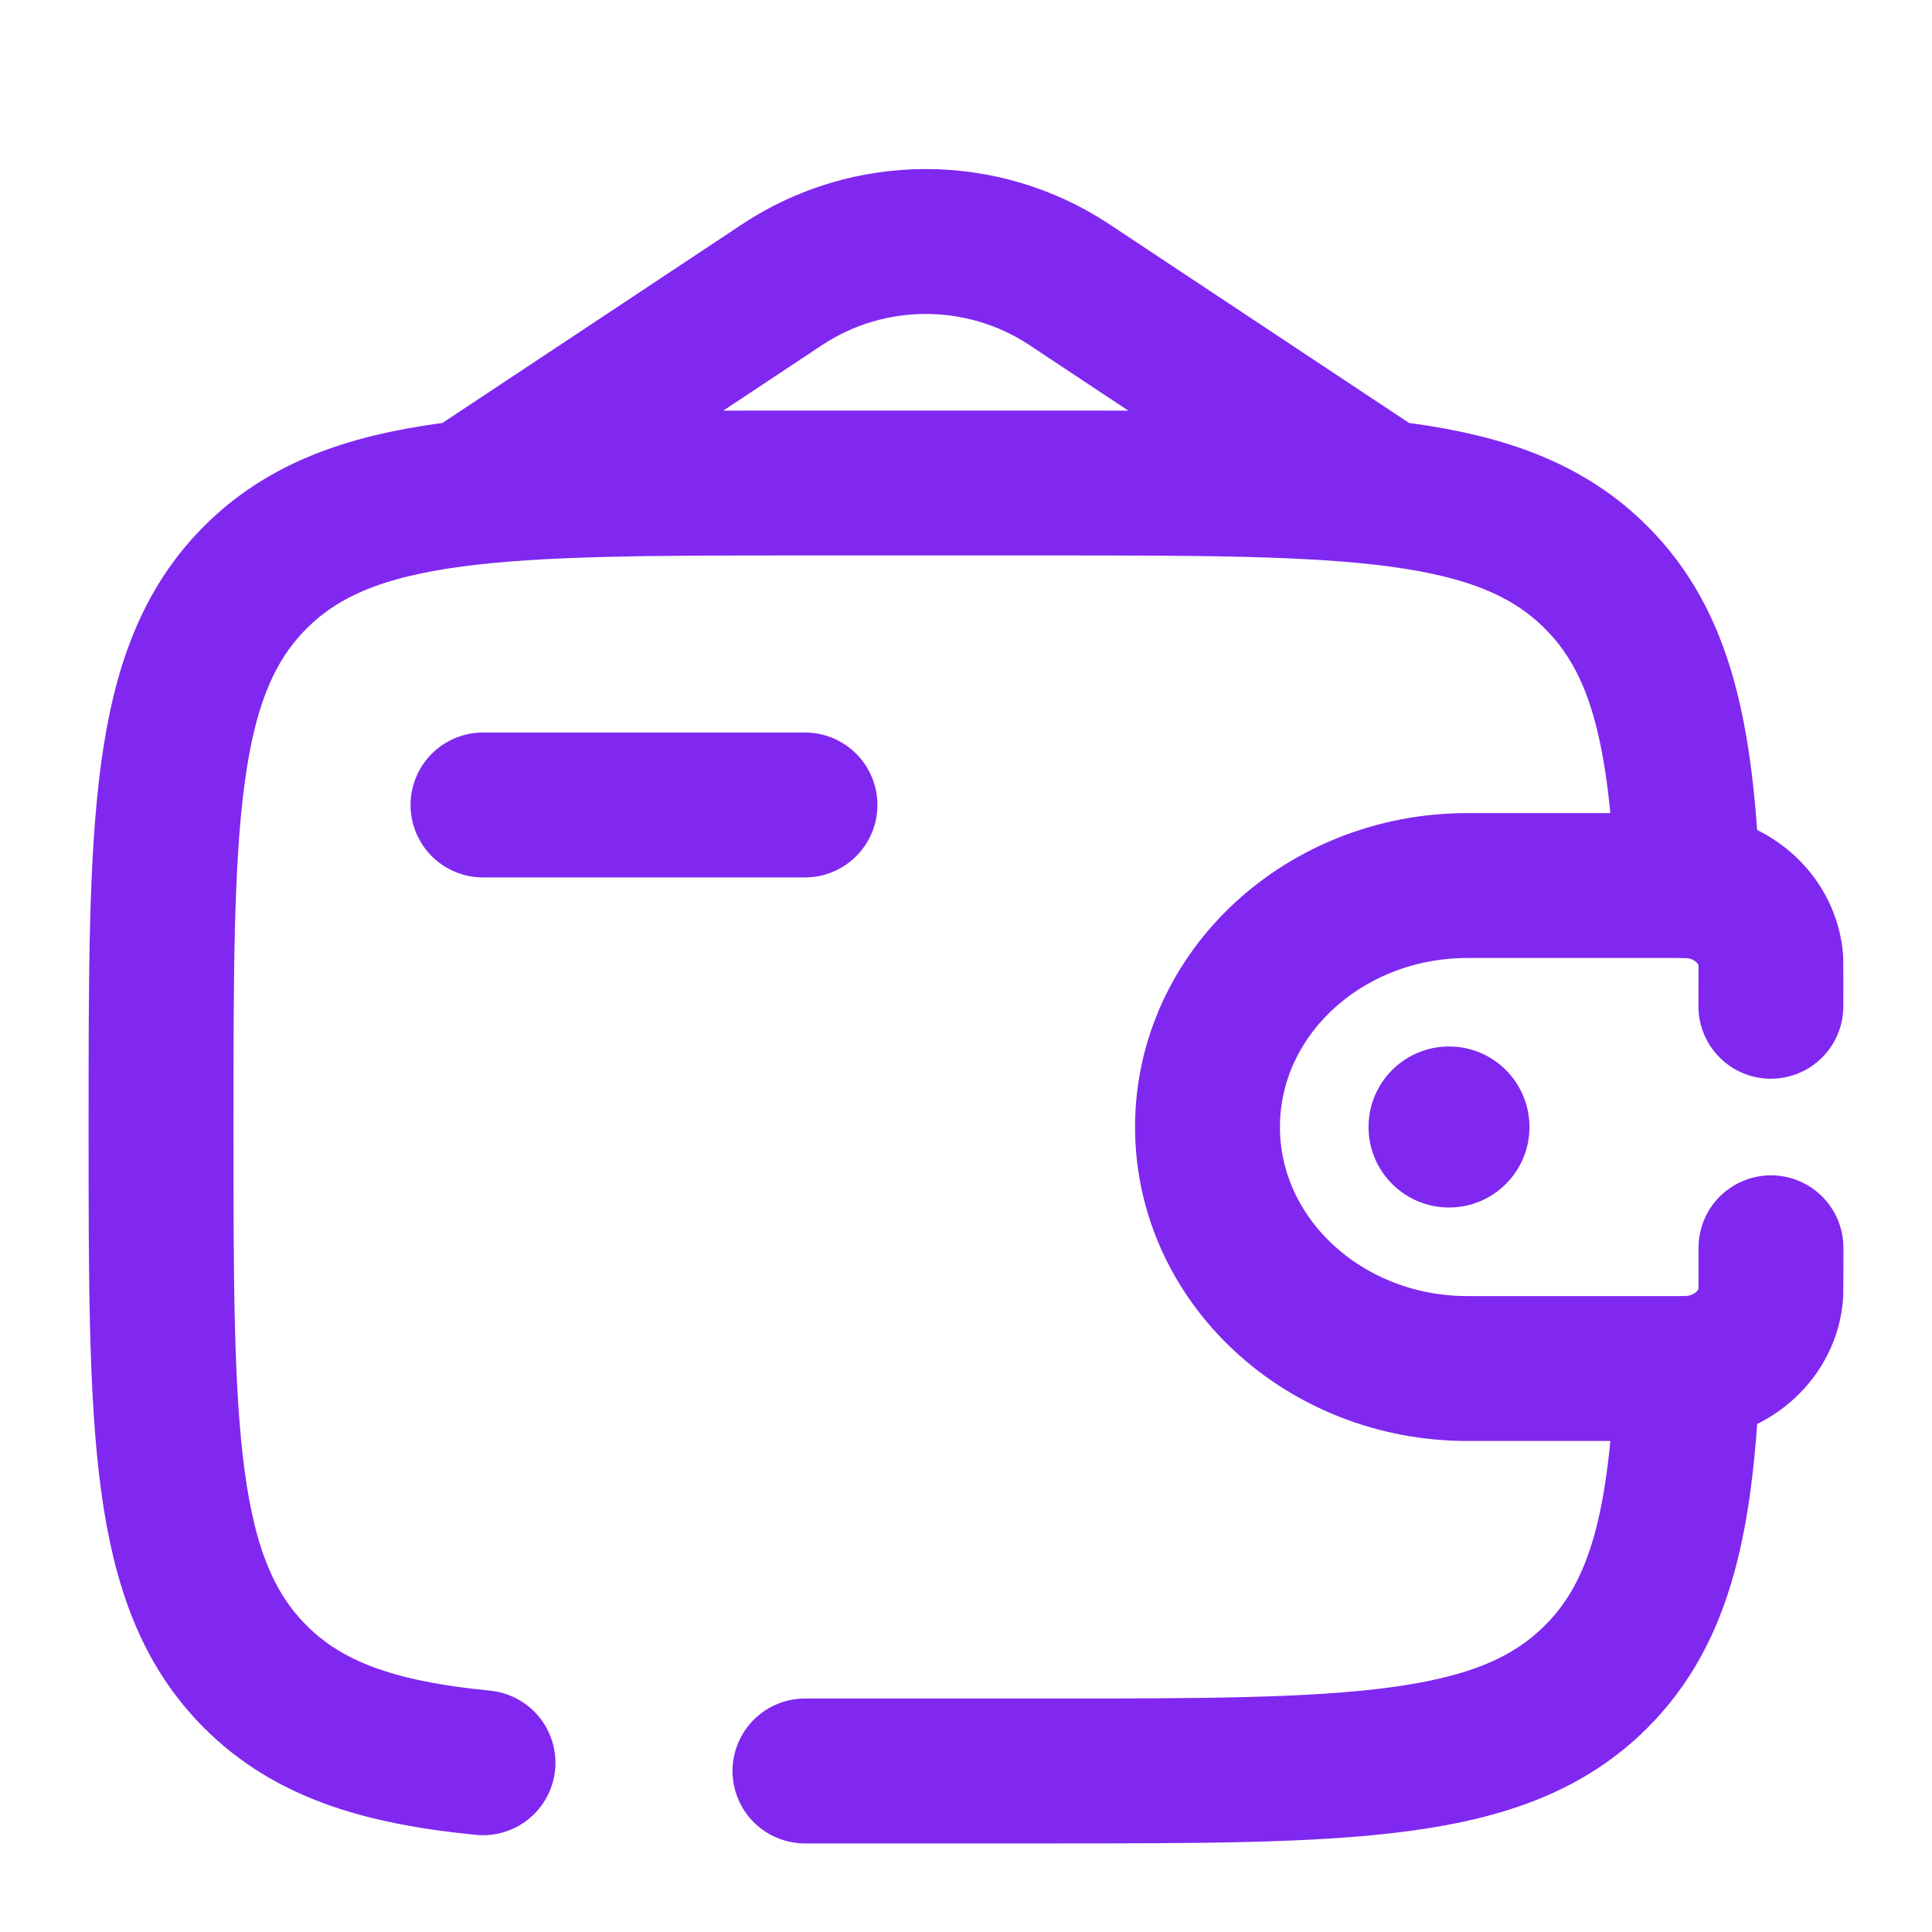<svg width="20" height="20" viewBox="0 0 20 20" fill="none" xmlns="http://www.w3.org/2000/svg">
<path d="M5 8.333H8.333" stroke="#8028F0" stroke-width="1.5" stroke-linecap="round" stroke-linejoin="round"/>
<path d="M18.332 10.417C18.332 10.352 18.333 9.973 18.332 9.946C18.302 9.528 17.944 9.196 17.494 9.168C17.465 9.167 17.431 9.167 17.361 9.167H15.193C13.705 9.167 12.5 10.286 12.5 11.667C12.5 13.047 13.706 14.167 15.192 14.167H17.361C17.431 14.167 17.465 14.167 17.494 14.165C17.944 14.137 18.302 13.805 18.332 13.387C18.333 13.361 18.333 12.981 18.333 12.917" stroke="#8028F0" stroke-width="1.5" stroke-linecap="round"/>
<path d="M15 12.5C15.46 12.5 15.833 12.127 15.833 11.667C15.833 11.206 15.46 10.833 15 10.833C14.54 10.833 14.167 11.206 14.167 11.667C14.167 12.127 14.54 12.5 15 12.5Z" fill="#8028F0"/>
<path d="M8.333 18.333H10.833C13.976 18.333 15.548 18.333 16.523 17.357C17.198 16.683 17.407 15.727 17.471 14.167M17.471 9.167C17.406 7.607 17.198 6.65 16.523 5.977C15.548 5 13.976 5 10.833 5H8.333C5.191 5 3.619 5 2.643 5.977C1.667 6.953 1.667 8.524 1.667 11.667C1.667 14.809 1.667 16.381 2.643 17.357C3.188 17.902 3.917 18.142 5 18.248M5 5L8.113 2.936C8.55 2.651 9.061 2.5 9.583 2.5C10.106 2.5 10.617 2.651 11.054 2.936L14.167 5" stroke="#8028F0" stroke-width="1.5" stroke-linecap="round"/>
</svg>

